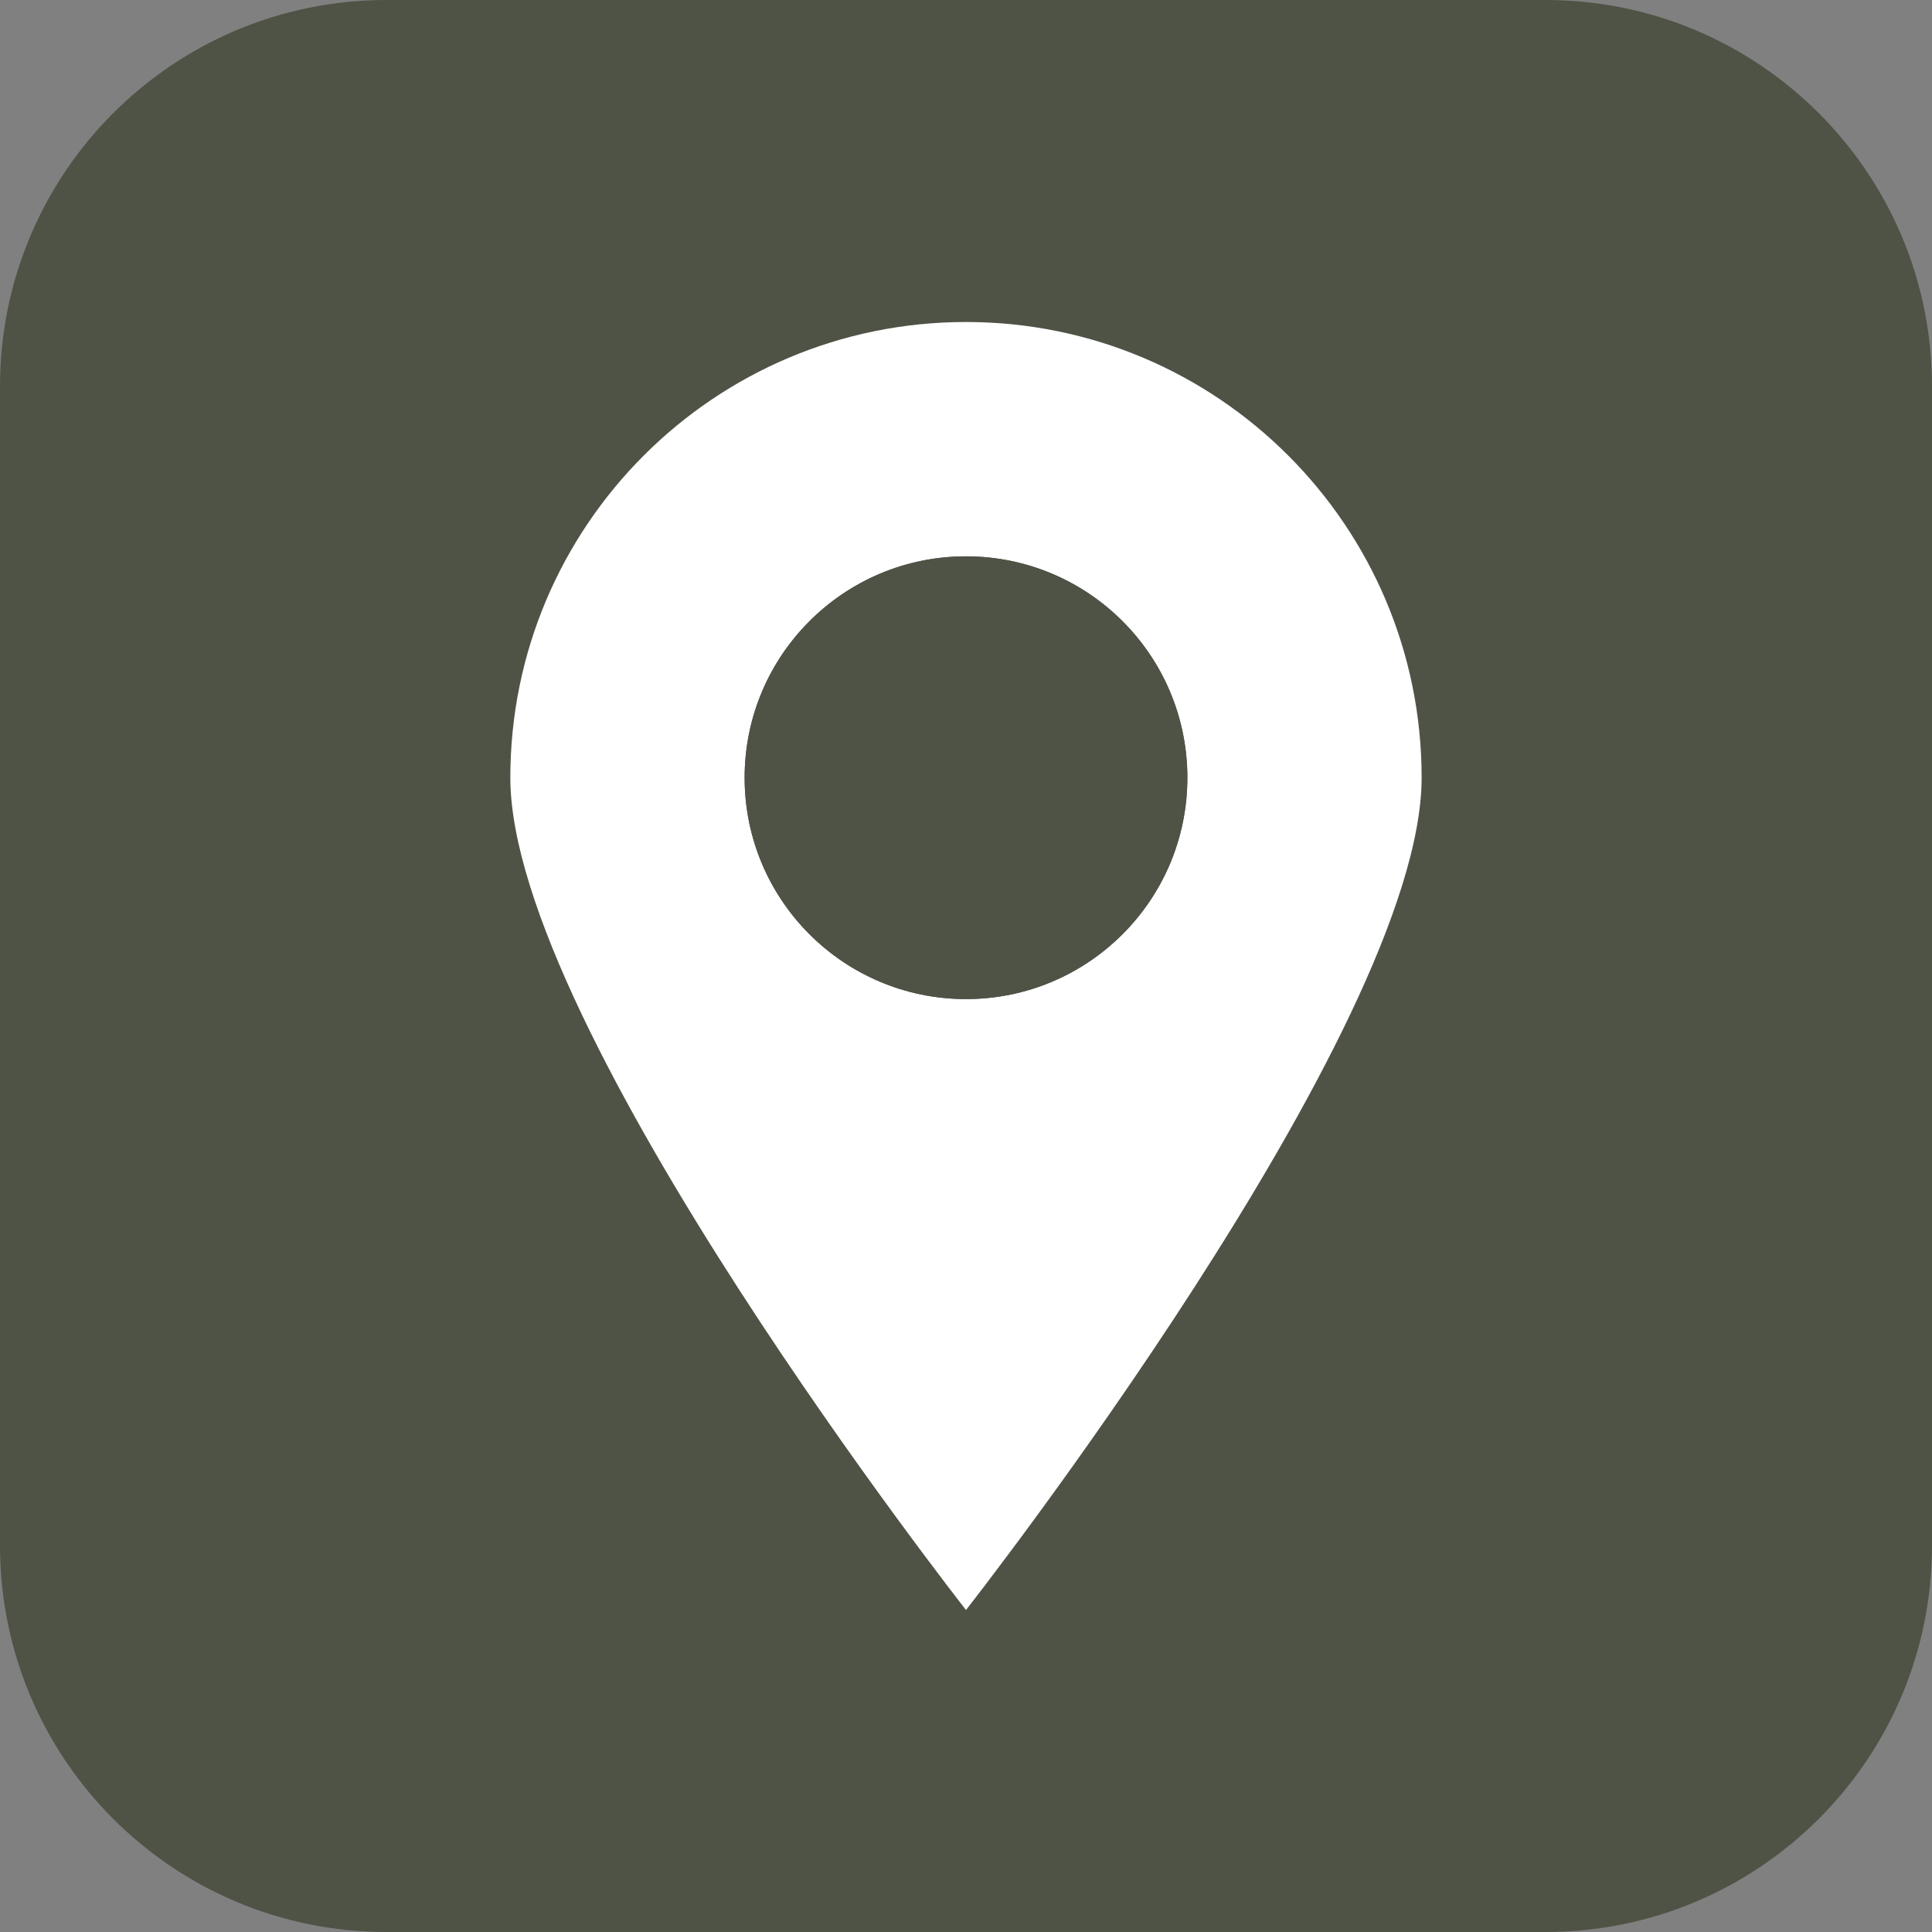 <?xml version="1.0" encoding="utf-8"?>
<!-- Generator: Adobe Illustrator 14.0.0, SVG Export Plug-In . SVG Version: 6.00 Build 43363)  -->
<!DOCTYPE svg PUBLIC "-//W3C//DTD SVG 1.1//EN" "http://www.w3.org/Graphics/SVG/1.1/DTD/svg11.dtd">
<svg version="1.1" id="圖層_1" xmlns="http://www.w3.org/2000/svg" xmlns:xlink="http://www.w3.org/1999/xlink" x="0px" y="0px"
	 width="48px" height="48px" viewBox="0 0 48 48" enable-background="new 0 0 48 48" xml:space="preserve">
<rect x="0" y="0" width="48" height="48" fill="#808080" stroke="none"/>
<path fill="#4E5346" d="M48,38.399C48,43.702,43.702,48,38.399,48H9.6C4.298,48,0,43.702,0,38.399V9.6C0,4.298,4.298,0,9.6,0h28.799
	C43.702,0,48,4.298,48,9.6V38.399z"/>
<g>
	<path fill="#FFFFFF" d="M24,8c-6.252,0-11.321,5.069-11.321,11.321C12.679,25.573,24,40,24,40s11.32-14.427,11.32-20.679
		C35.32,13.069,30.252,8,24,8z M24,24.822c-3.038,0-5.5-2.463-5.5-5.5s2.462-5.5,5.5-5.5c3.037,0,5.5,2.462,5.5,5.5
		S27.037,24.822,24,24.822z"/>
	<circle fill="#4E5346" cx="24" cy="19.322" r="5.5"/>
</g>
</svg>

